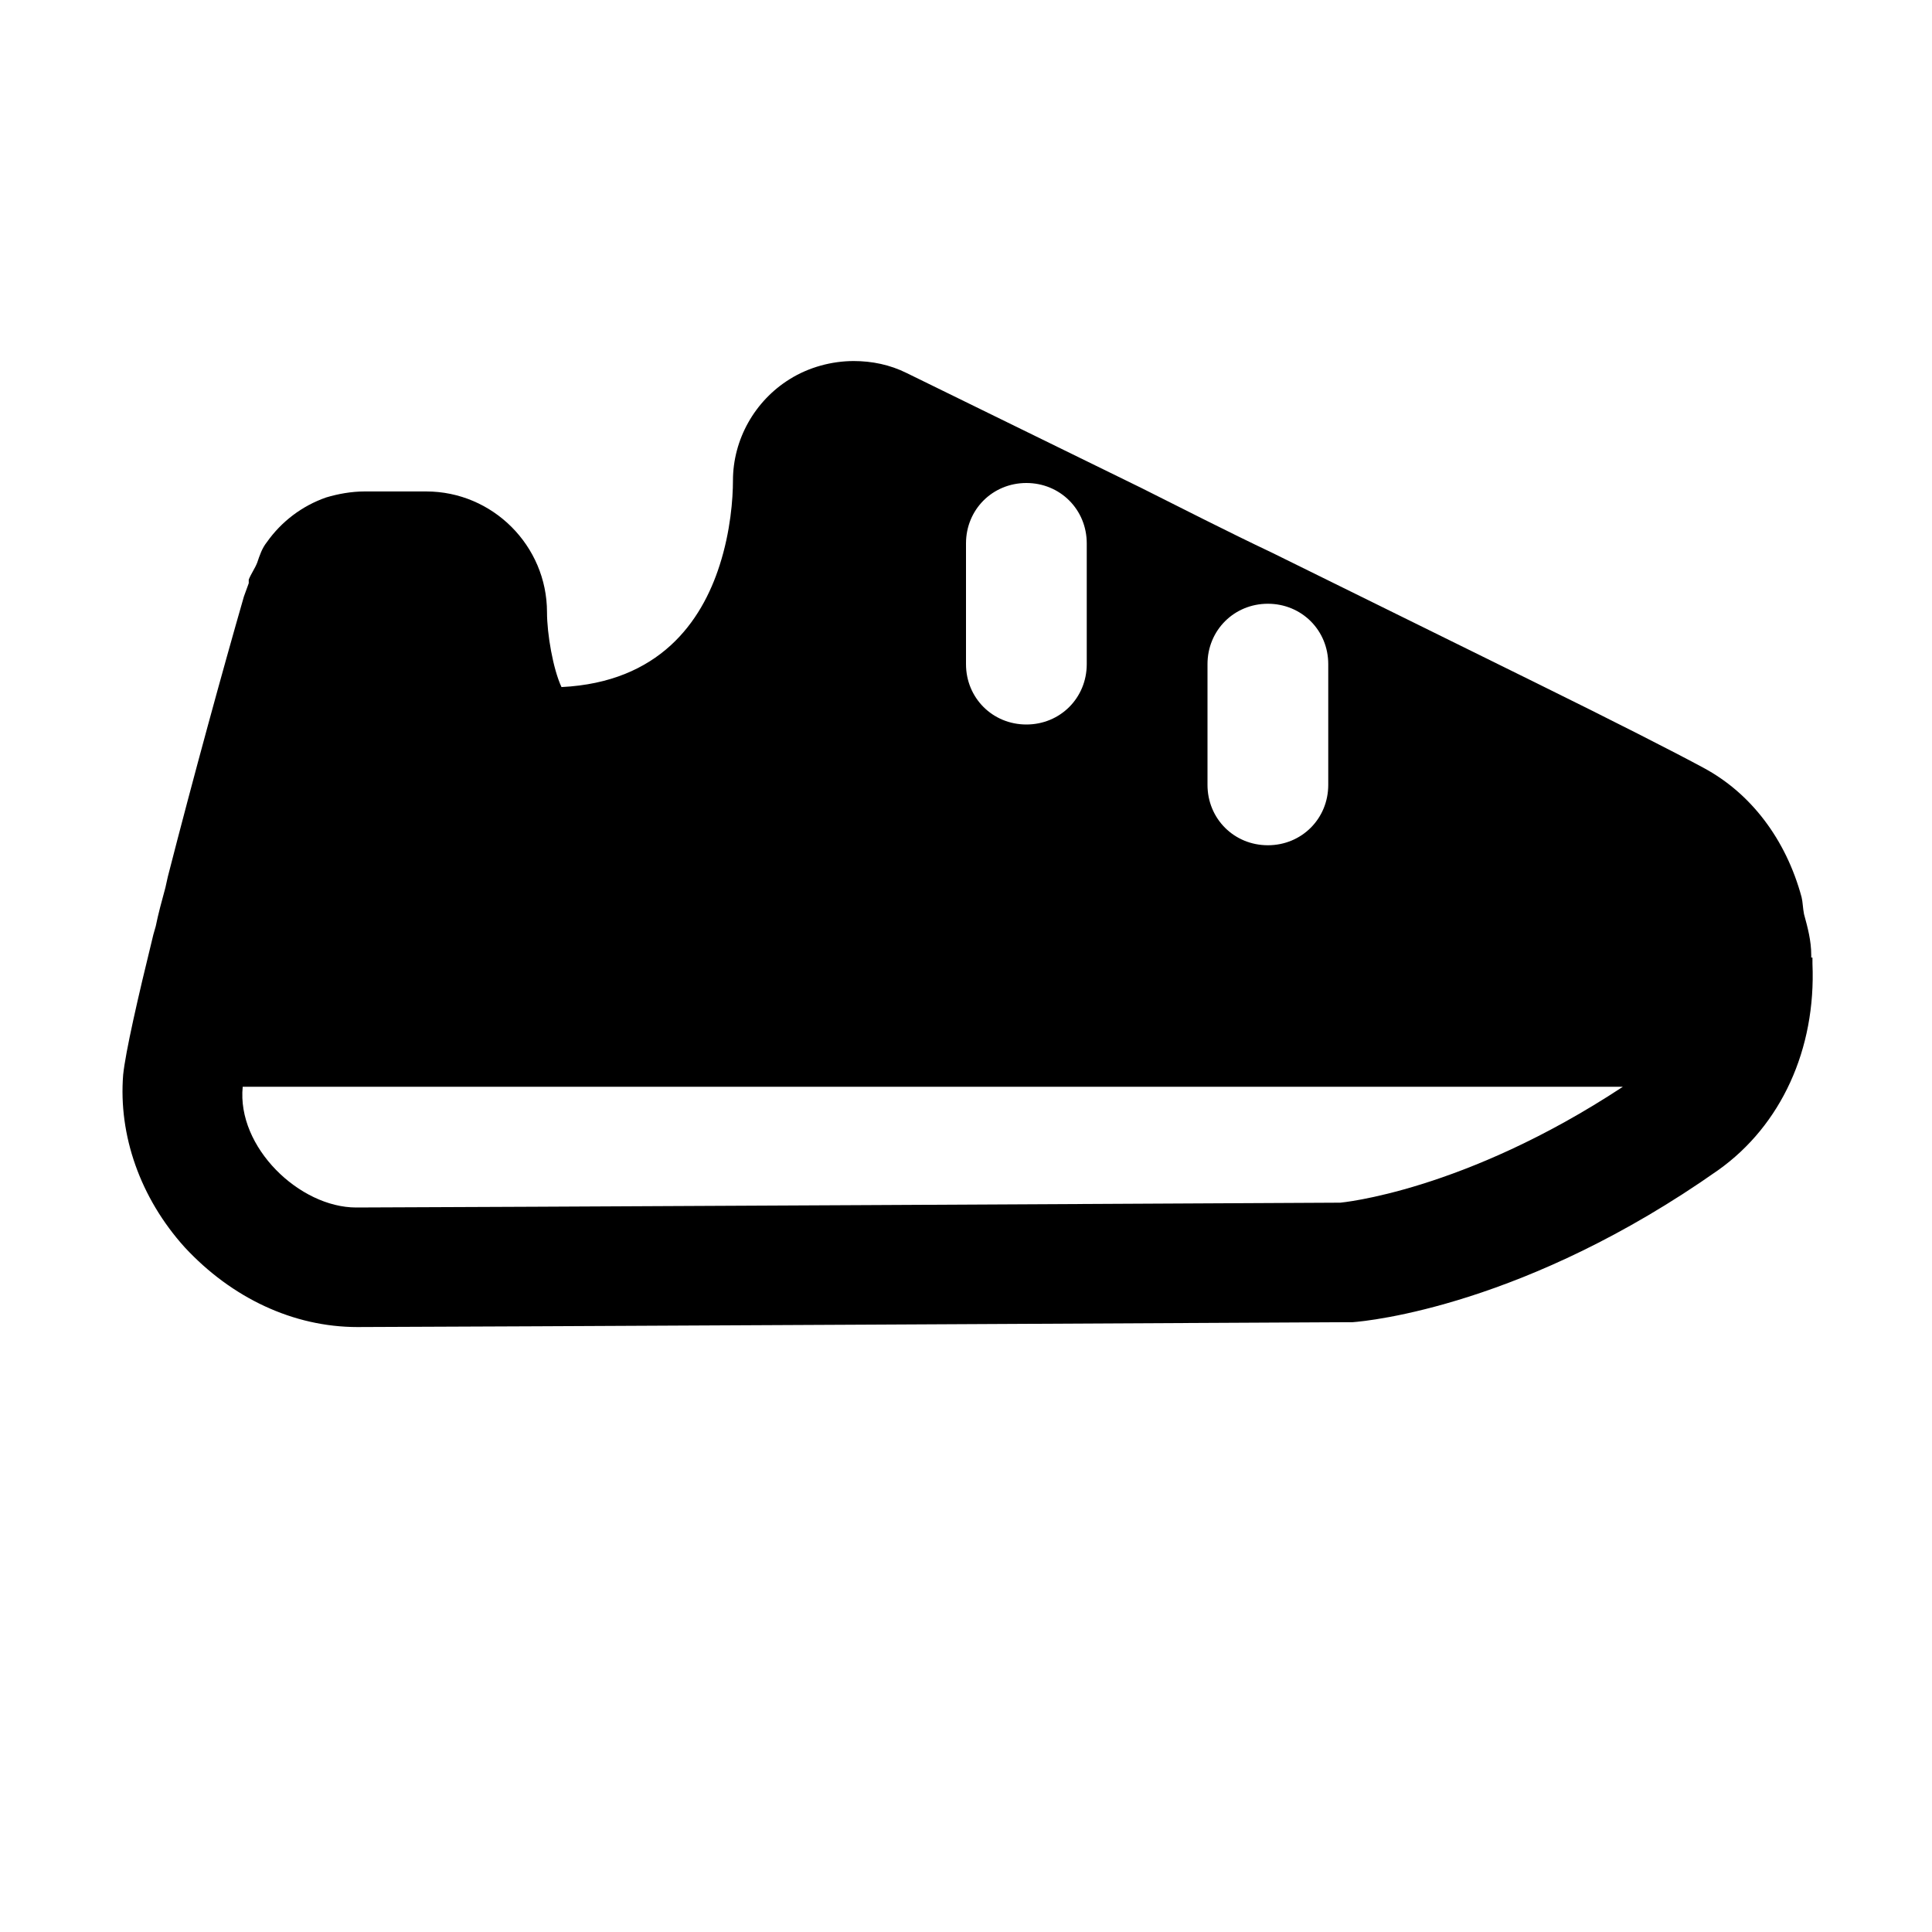<?xml version="1.0" encoding="UTF-8"?>
<svg xmlns="http://www.w3.org/2000/svg" id="reparaturführer" viewBox="0 0 16 16">
  <path d="M15,7.93s0-.01,0-.02c0-.12-.03-.23-.06-.34-.01-.05-.01-.1-.02-.14-.13-.48-.42-.86-.81-1.07h0c-.24-.13-.75-.39-1.4-.71-.65-.32-1.42-.7-2.17-1.07-.38-.18-.75-.37-1.09-.54-1.04-.51-1.86-.91-1.94-.95-.14-.07-.29-.1-.44-.1-.18,0-.37,.05-.53,.15-.29,.18-.47,.5-.47,.84,0,.15-.02,.42-.11,.7-.15,.47-.5,.97-1.31,1.01-.07-.15-.12-.44-.12-.62,0-.55-.45-1-1-1h-.51c-.11,0-.22,.02-.32,.05-.2,.07-.37,.2-.49,.37-.04,.05-.06,.11-.08,.17-.02,.05-.05,.09-.07,.14v.03l-.04,.11c-.17,.59-.42,1.5-.63,2.32l-.02,.09c-.03,.11-.06,.22-.08,.32l-.02,.07h0c-.13,.53-.23,.97-.25,1.16-.04,.5,.14,1.02,.51,1.43,.39,.42,.9,.66,1.43,.66,.47,0,8.17-.04,8.17-.04,.02,0,.05,0,.07,0,.14-.01,1.44-.14,3.03-1.26,.52-.37,.81-1,.78-1.71,0-.01,0-.02,0-.03v-.02Zm-5-2.43c0-.28,.22-.5,.5-.5s.5,.22,.5,.5v1c0,.28-.22,.5-.5,.5s-.5-.22-.5-.5v-1Zm-2-1c0-.28,.22-.5,.5-.5s.5,.22,.5,.5v1c0,.28-.22,.5-.5,.5s-.5-.22-.5-.5v-1Zm3.11,5.46s-7.69,.04-8.16,.04-.99-.5-.94-1H13.44c-1.32,.87-2.34,.96-2.34,.96Z"></path>
</svg>
